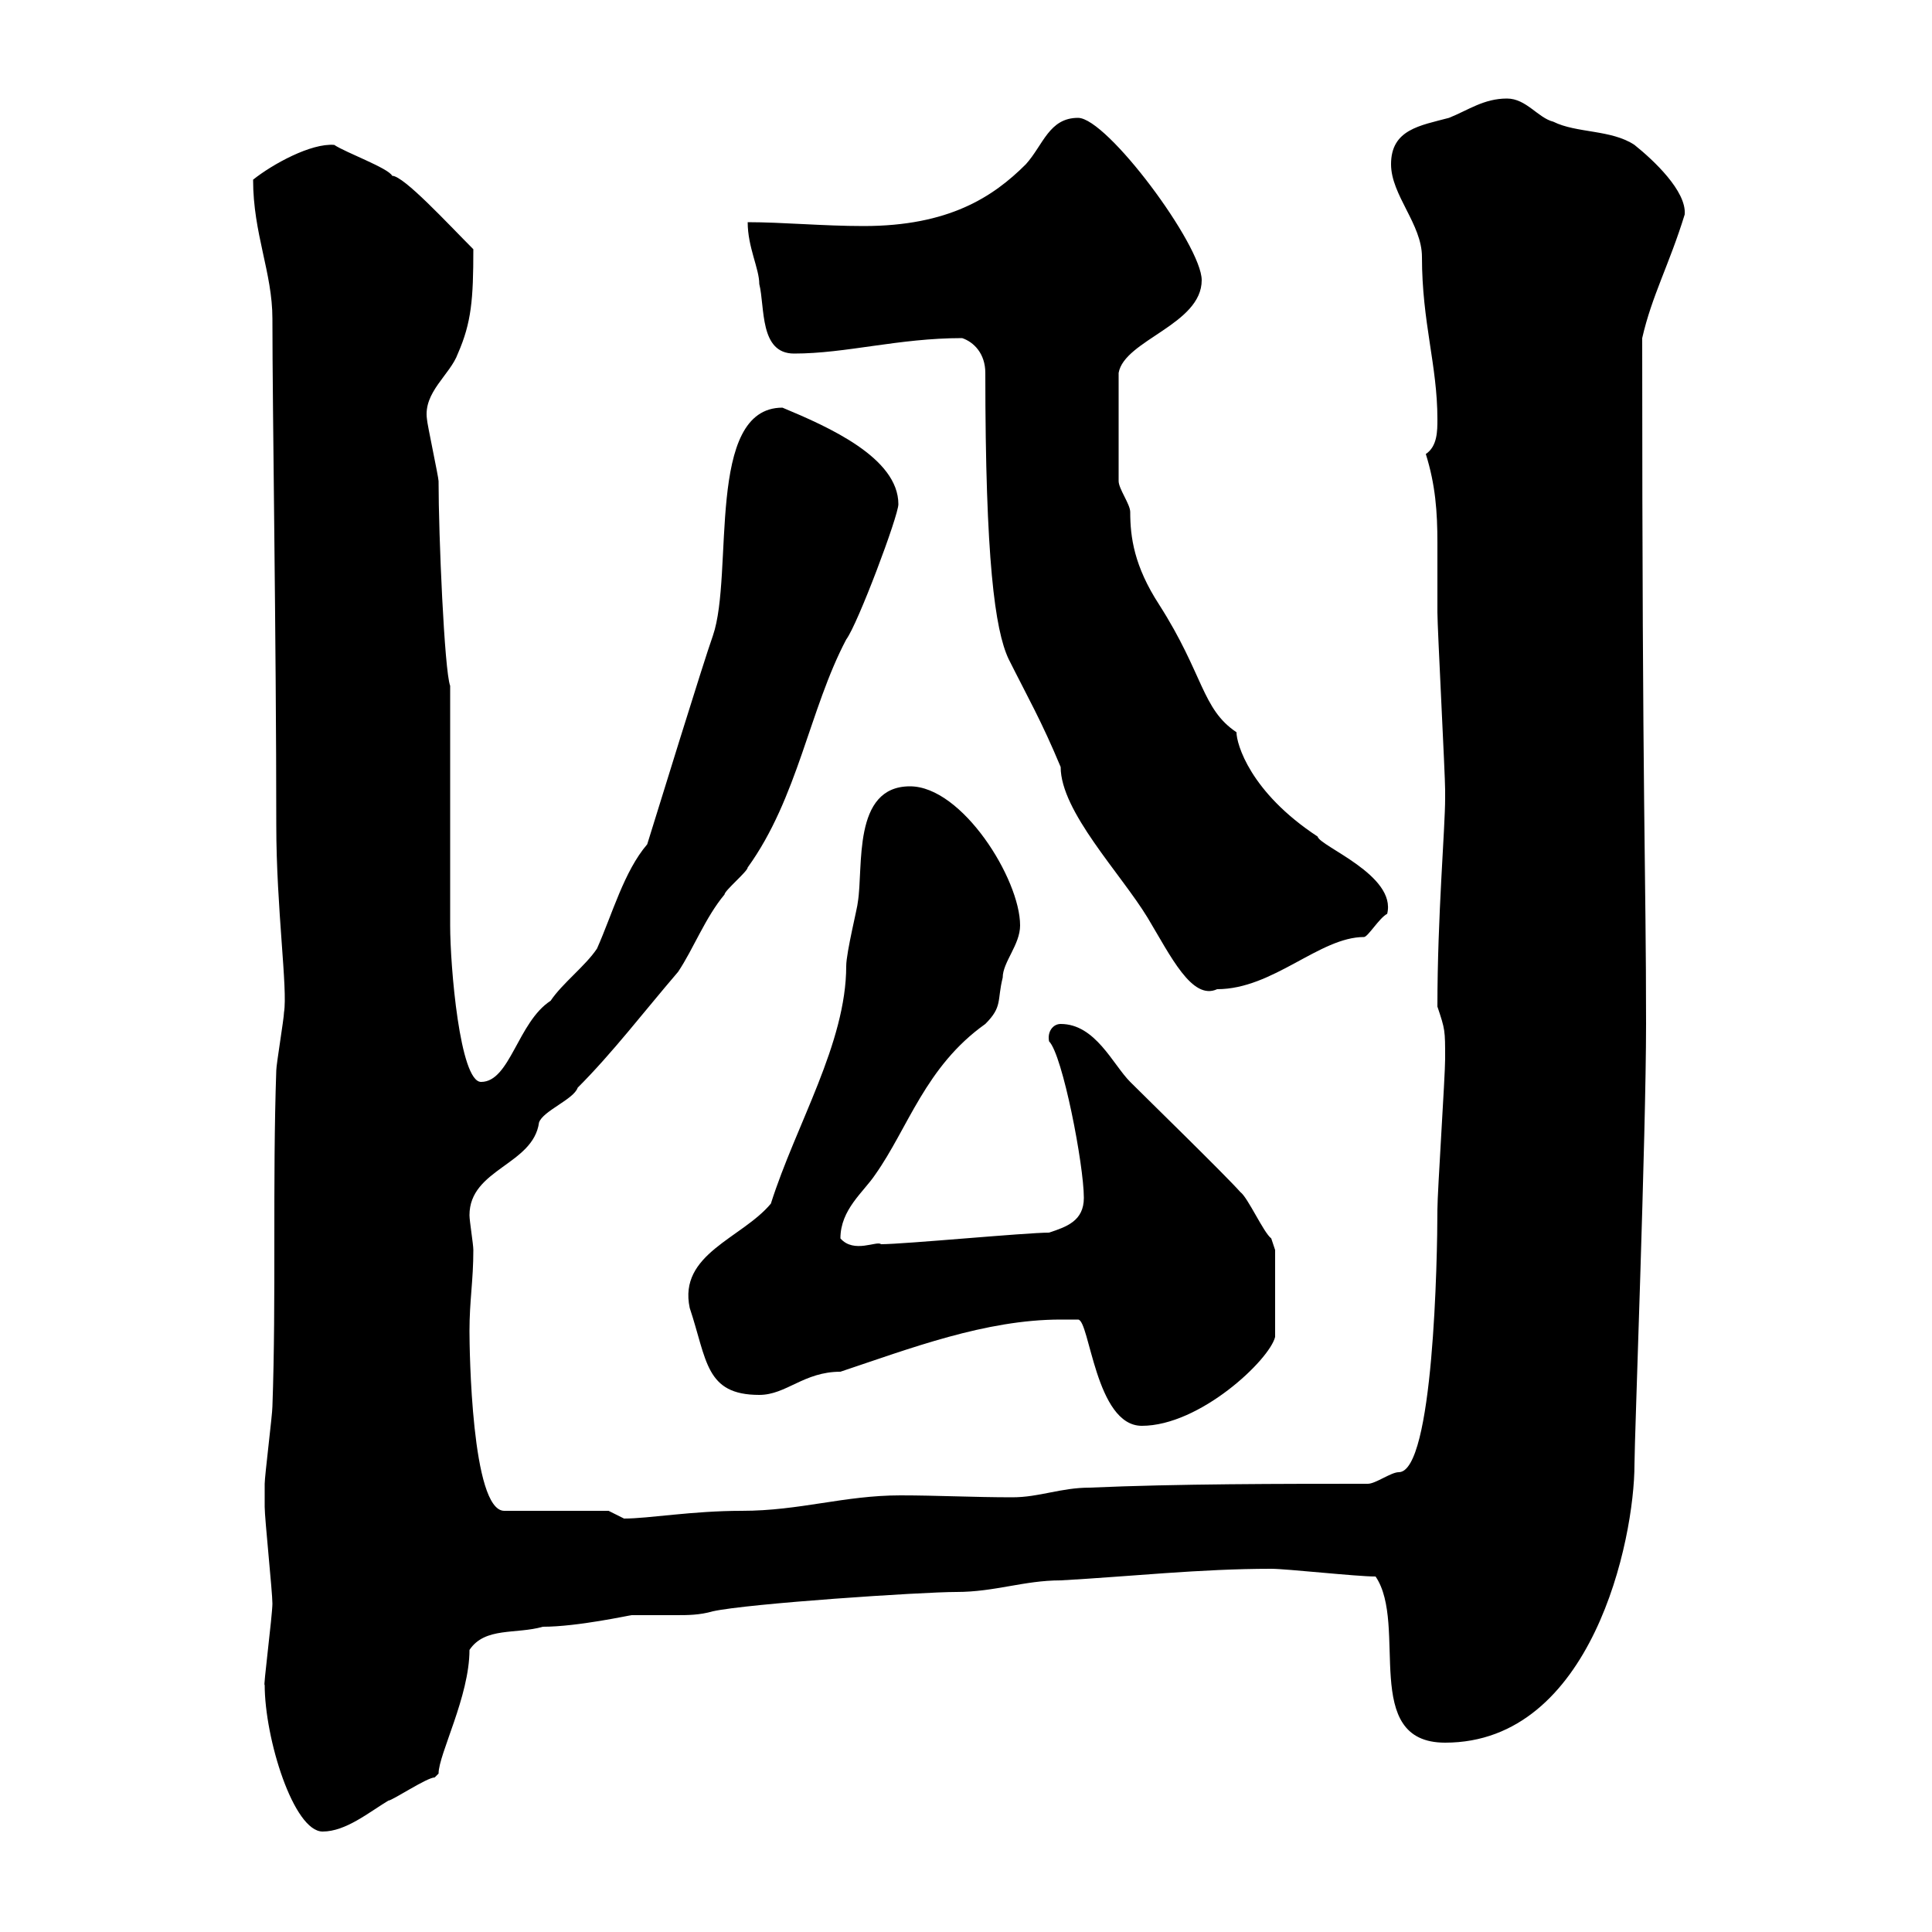 <svg xmlns="http://www.w3.org/2000/svg" xmlns:xlink="http://www.w3.org/1999/xlink" width="300" height="300"><path d="M41.10 261.60C41.10 270 45.60 284.40 50.10 284.40C53.70 284.40 57.30 281.40 60.30 279.60C60.90 279.60 66.30 276 67.50 276C67.50 276 68.10 275.40 68.10 275.40C68.10 272.40 72.90 263.40 72.90 256.20C75.30 252.60 80.10 253.80 84.30 252.60C89.70 252.60 97.80 250.80 98.10 250.80C100.20 250.80 102.60 250.80 105 250.80C106.80 250.80 108.60 250.80 110.70 250.20C116.10 249 143.10 247.20 148.50 247.20C154.50 247.20 159 245.40 164.70 245.40C175.50 244.80 186.30 243.60 197.40 243.60C199.80 243.60 210.60 244.80 213.60 244.80C218.70 252.30 211.20 270.60 224.40 270.60C247.20 270.60 253.80 239.10 253.80 227.40C253.80 223.50 255.60 176.10 255.60 159C255.60 135 255 126.60 255 52.50C256.50 45.90 259.20 41.10 261.60 33.30C261.90 29.70 256.80 24.90 253.80 22.50C250.20 20.10 244.80 20.70 241.20 18.90C238.80 18.30 237 15.30 234 15.30C230.40 15.30 228 17.10 225 18.30C220.50 19.50 216 20.10 216 25.50C216 30.30 220.80 34.80 220.80 39.90C220.80 50.10 223.20 56.70 223.20 65.10C223.20 66.90 223.20 69.30 221.40 70.50C222.90 75.30 223.20 79.50 223.20 84.30C223.20 87.90 223.20 90.90 223.20 95.10C223.20 97.50 224.40 120.30 224.40 122.70C224.40 122.70 224.40 122.70 224.40 123.90C224.40 128.70 223.20 142.20 223.20 156.30C224.40 159.90 224.40 159.90 224.40 164.40C224.40 167.10 223.20 185.10 223.20 187.80C223.20 195.30 222.60 228.60 217.20 228.60C216 228.60 213.60 230.40 212.40 230.40C199.20 230.40 182.70 230.40 169.20 231C164.70 231 161.40 232.50 157.20 232.50C151.20 232.50 145.50 232.20 139.80 232.20C131.10 232.20 124.20 234.60 115.20 234.60C107.40 234.60 100.80 235.80 96.90 235.80C96.90 235.80 94.50 234.60 94.50 234.60L78.30 234.60C73.20 234.60 72.90 209.40 72.90 206.70C72.90 201.90 73.50 198.90 73.50 194.10C73.50 193.20 72.90 189.60 72.90 188.70C72.90 181.50 82.80 180.90 83.70 174.30C84.30 172.50 89.10 170.70 89.70 168.90C95.10 163.50 99.90 157.20 105.30 150.90C107.70 147.30 109.50 142.50 112.50 138.90C112.50 138.30 116.10 135.30 116.10 134.70C123.90 123.90 125.70 110.10 131.40 99.30C133.20 96.90 139.50 80.10 139.50 78.30C139.50 71.10 128.70 66.30 121.50 63.30C109.50 63.30 114 89.10 110.70 98.70C109.20 102.90 102 126.30 100.50 131.10C96.90 135.30 95.10 141.90 92.70 147.30C90.90 150 87.30 152.70 85.50 155.40C80.40 158.70 79.20 168 74.70 168C71.40 168 69.90 150 69.90 143.70L69.90 106.50C69 104.10 68.10 83.10 68.10 74.70C68.10 74.10 66.30 65.70 66.30 65.10C65.70 60.90 69.90 58.20 71.10 54.90C73.20 50.10 73.50 46.50 73.50 38.70C69.60 34.80 62.70 27.30 60.90 27.30C60.30 26.10 53.70 23.70 51.90 22.50C48.30 22.20 42.30 25.50 39.30 27.90C39.30 36.30 42.30 42.30 42.30 49.50C42.30 63.60 42.90 99.60 42.90 128.10C42.90 141 44.70 153.60 44.10 157.20C44.10 158.10 42.90 165.30 42.90 166.20C42.30 183.60 42.90 201.60 42.30 218.40C42.30 219.60 41.10 229.20 41.10 230.40C41.10 230.40 41.10 232.80 41.10 234C41.10 235.80 42.30 247.20 42.30 249C42.30 250.80 40.80 262.50 41.10 261.60ZM164.70 204.90C165.60 204.90 167.40 204.90 167.40 204.90C169.20 204.90 170.10 221.40 177.30 221.40C186.30 221.40 197.10 211.20 198 207.60L198 194.10C198 194.10 197.40 192.30 197.40 192.30C196.20 191.40 193.80 186 192.60 185.10C190.20 182.40 178.20 170.70 175.50 168C172.80 165.30 170.10 159 164.70 159C163.50 159 162.60 160.20 162.90 161.70C165 163.80 168.30 180.90 168.30 186C168.30 189.60 165.60 190.50 162.90 191.40C159.30 191.40 140.40 193.20 136.80 193.20C136.20 192.60 132.60 194.70 130.50 192.30C130.50 187.80 134.10 185.10 135.90 182.40C141 175.20 143.70 165.60 153 159C155.70 156.30 154.80 155.40 155.70 151.80C155.70 149.40 158.40 146.70 158.40 143.70C158.40 136.50 149.40 122.10 141.30 122.10C132.30 122.10 134.10 134.70 133.20 140.10C133.20 140.70 131.40 147.90 131.40 150C131.40 162 123.60 174.60 119.70 186.90C115.20 192.30 105.30 194.70 107.10 203.10C109.80 211.20 109.50 216.60 117.90 216.60C122.10 216.60 124.80 213 130.50 213C141.30 209.40 153 204.90 164.70 204.90ZM153 57.90C153 87 154.50 97.80 156.60 102.30C159.60 108.30 161.70 111.90 164.70 119.10C164.70 126 174 135.60 178.20 142.50C181.80 148.50 185.10 155.40 189 153.60C197.70 153.60 204.90 145.50 211.80 145.50C212.40 145.50 214.20 142.50 215.40 141.90C216.90 135.90 204.90 131.40 204.60 129.90C194.10 123 192 115.50 192 113.70C186.60 110.10 186.90 104.70 180 93.90C176.10 87.90 175.50 83.40 175.50 79.50C175.50 78.30 173.70 75.90 173.70 74.70L173.70 57.90C174.60 52.80 186.60 50.40 186.60 43.50C186.60 38.10 171.90 18.30 167.40 18.30C162.90 18.30 162 22.50 159.30 25.50C154.20 30.60 147.30 35.10 134.10 35.10C127.80 35.10 121.50 34.50 116.10 34.50C116.10 38.40 117.90 41.70 117.90 44.10C118.80 47.70 117.90 54.90 123.30 54.90C131.40 54.90 139.50 52.50 149.40 52.50C151.20 53.10 153 54.90 153 57.90Z"/></svg>